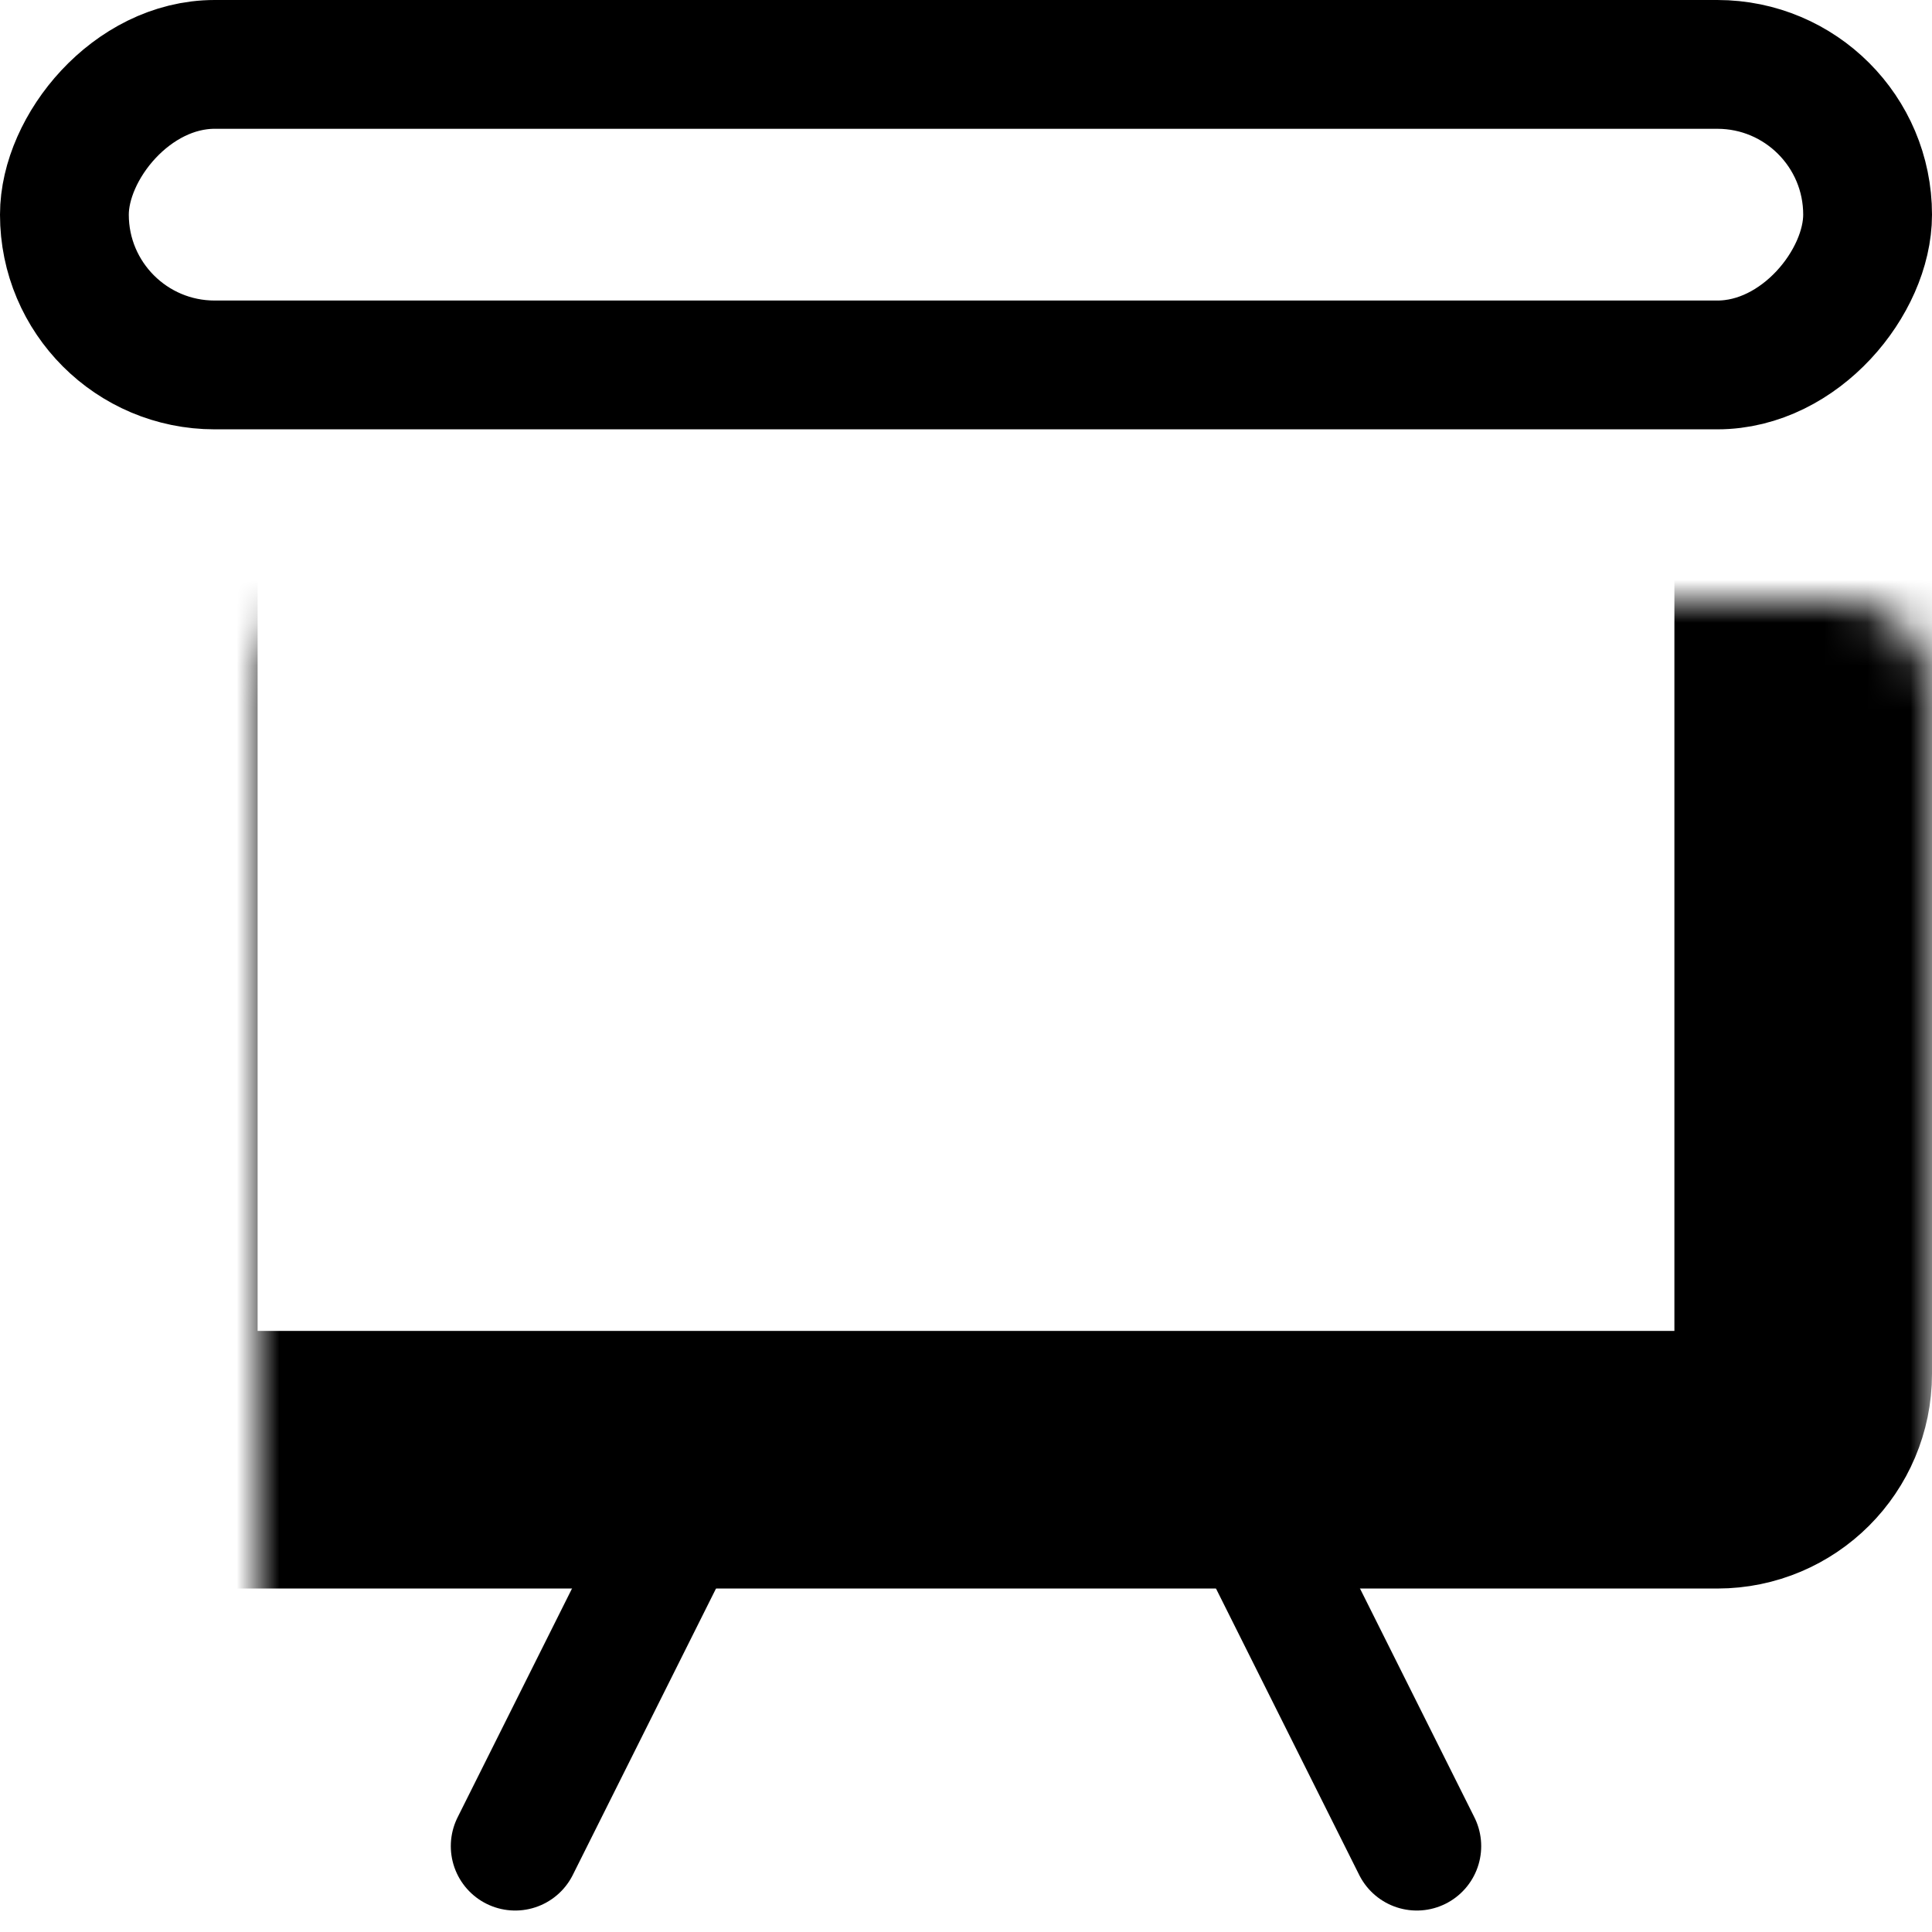 <svg width="45" height="45" viewBox="0 0 45 45" fill="none" xmlns="http://www.w3.org/2000/svg">
<mask id="path-1-inside-1_270_4905" fill="white">
<rect x="3" y="7" width="39" height="27" rx="2"/>
</mask>
<rect x="3" y="7" width="39" height="27" rx="2" stroke="black" stroke-width="6" mask="url(#path-1-inside-1_270_4905)"/>
<rect x="1.5" y="-1.5" width="42" height="7" rx="3.5" transform="matrix(1 0 0 -1 0 7)" stroke="black" stroke-width="3"/>
<path d="M17 33L12 43" stroke="black" stroke-width="3" stroke-linecap="round"/>
<path d="M28 33L33 43" stroke="black" stroke-width="3" stroke-linecap="round"/>
</svg>
